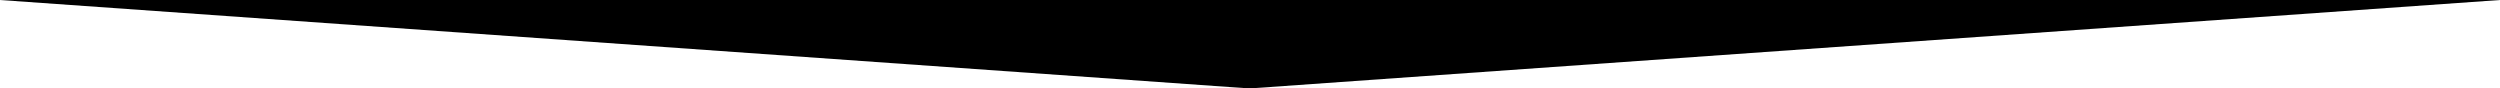 <?xml version="1.0" encoding="UTF-8"?> <!-- Generator: Adobe Illustrator 26.0.2, SVG Export Plug-In . SVG Version: 6.00 Build 0) --> <svg xmlns="http://www.w3.org/2000/svg" xmlns:xlink="http://www.w3.org/1999/xlink" id="Layer_1" x="0px" y="0px" width="268.5px" height="9.5px" viewBox="0 0 268.5 9.5" style="enable-background:new 0 0 268.5 9.5;" xml:space="preserve"> <polygon points="134.2,9.5 0,0 268.5,0 "></polygon> </svg> 